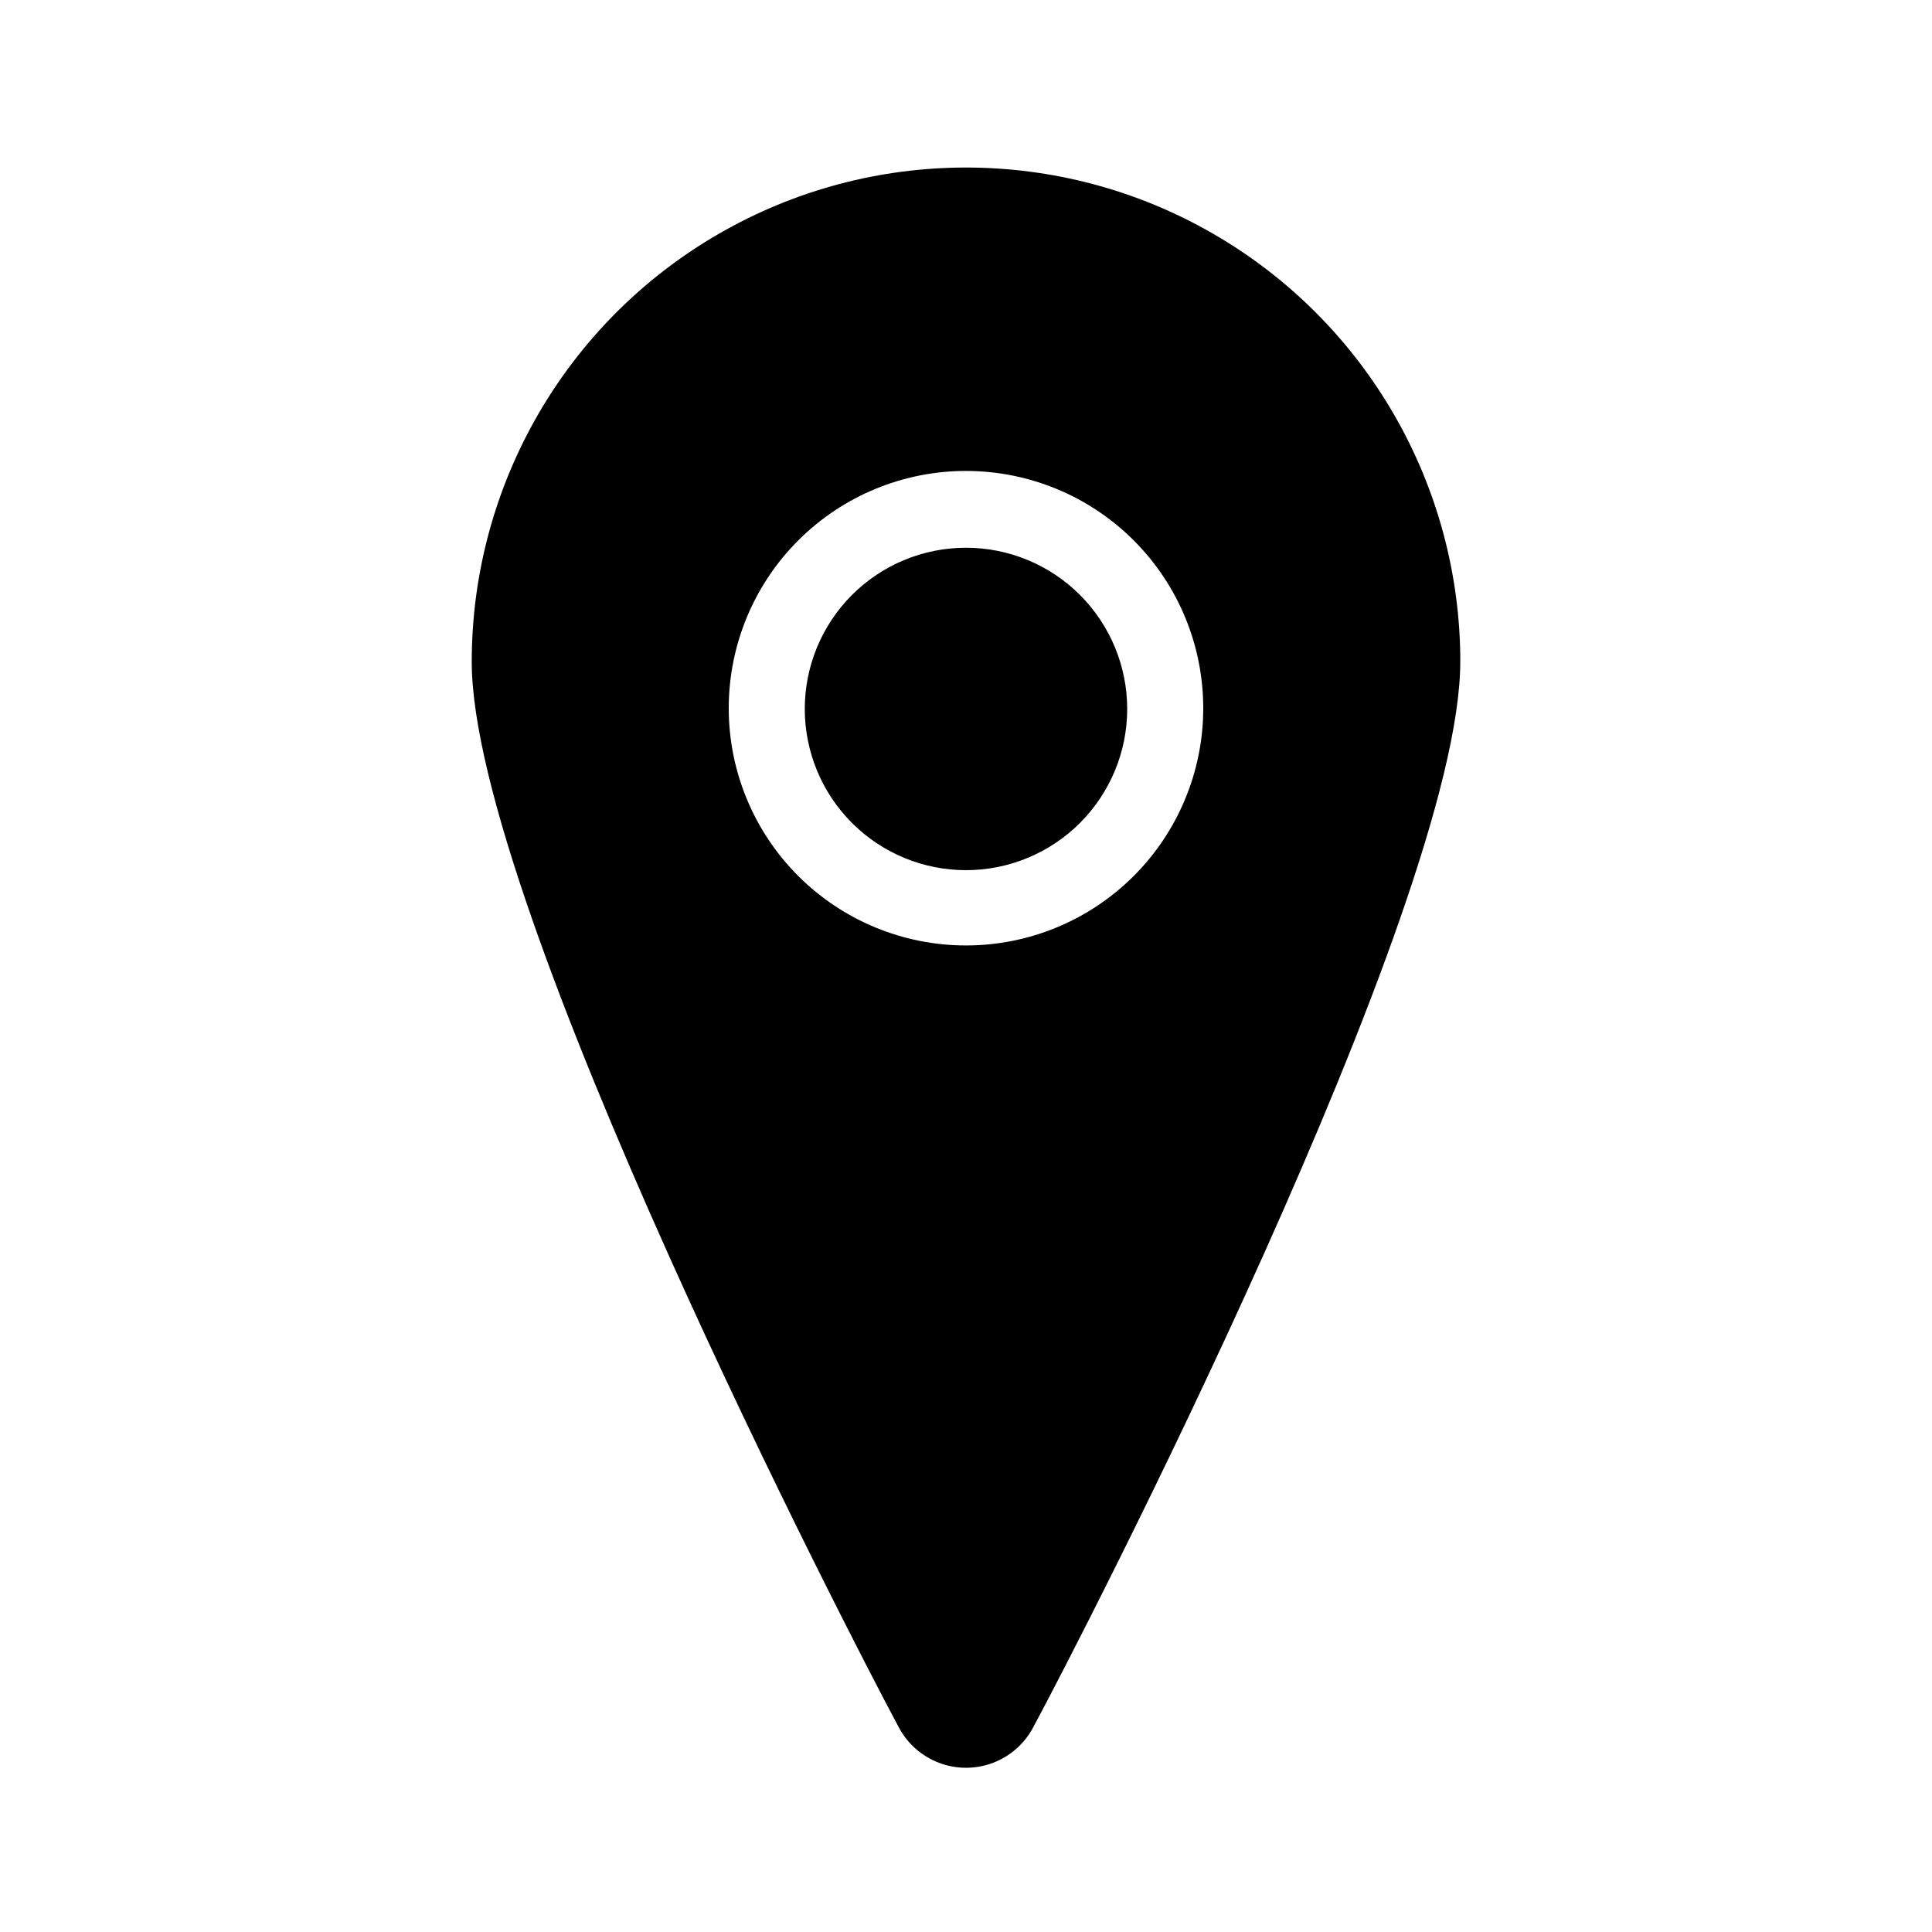 <?xml version="1.0" encoding="UTF-8"?>
<!-- Uploaded to: SVG Repo, www.svgrepo.com, Generator: SVG Repo Mixer Tools -->
<svg fill="#000000" width="800px" height="800px" version="1.1" viewBox="144 144 512 512" xmlns="http://www.w3.org/2000/svg">
 <path d="m442.72 331.88c0 11.332-4.504 22.199-12.516 30.211s-18.879 12.512-30.207 12.512c-11.332 0-22.199-4.5-30.211-12.512-8.012-8.012-12.512-18.879-12.512-30.211 0-11.332 4.5-22.195 12.512-30.211 8.012-8.012 18.879-12.512 30.211-12.512 11.328 0 22.195 4.5 30.207 12.512 8.012 8.016 12.516 18.879 12.516 30.211zm88.266-12.492c0 64.285-100.76 259.36-113.05 282.13-2.266 4.422-6.086 7.852-10.727 9.629s-9.777 1.777-14.418 0c-4.641-1.777-8.461-5.207-10.727-9.629-12.293-22.773-113.05-217.85-113.05-282.13 0-46.801 24.969-90.043 65.496-113.44 40.527-23.402 90.461-23.402 130.99 0 40.531 23.398 65.496 66.641 65.496 113.44zm-68.113 12.496v-0.004c0.051-16.688-6.531-32.711-18.297-44.543-11.77-11.828-27.758-18.496-44.445-18.531-16.688-0.039-32.703 6.562-44.523 18.344-11.816 11.781-18.469 27.773-18.484 44.461-0.02 16.688 6.598 32.699 18.391 44.504 11.793 11.805 27.797 18.441 44.484 18.441 16.641 0 32.602-6.598 44.387-18.348 11.785-11.746 18.434-27.688 18.488-44.328z"/>
</svg>